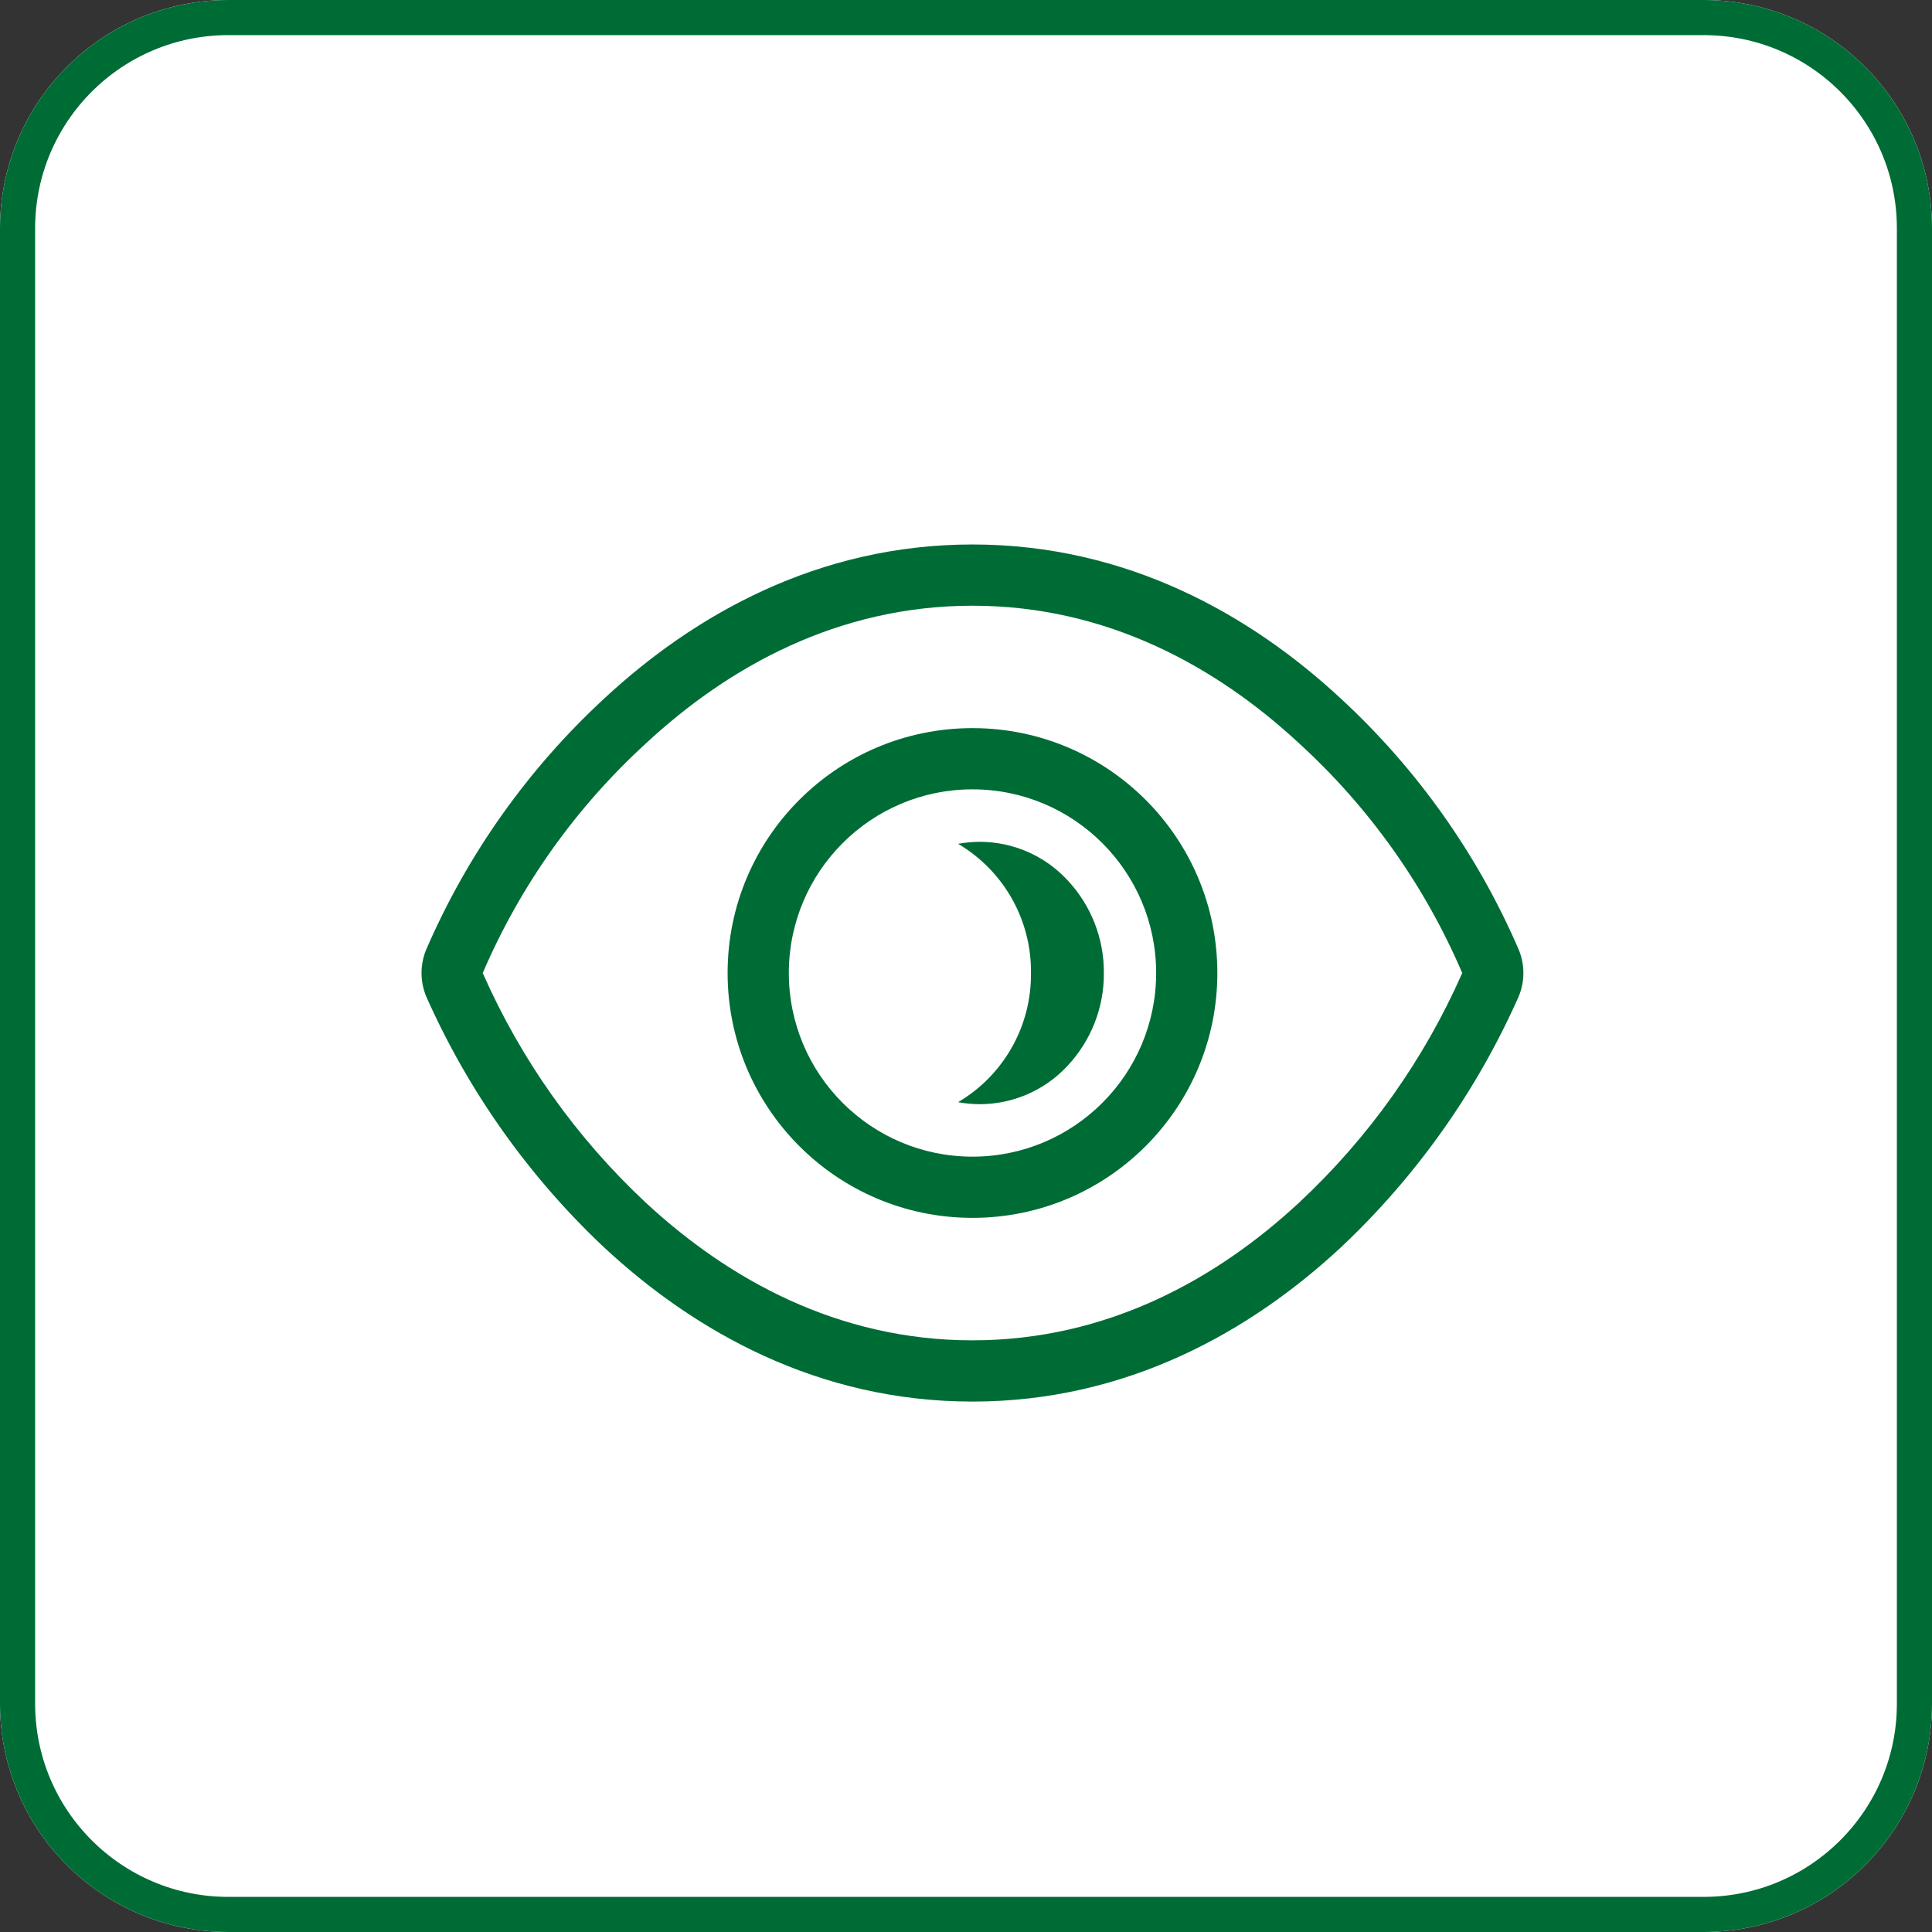 <?xml version="1.0" encoding="UTF-8" standalone="no"?>
<!DOCTYPE svg PUBLIC "-//W3C//DTD SVG 1.1//EN" "http://www.w3.org/Graphics/SVG/1.1/DTD/svg11.dtd">
<!-- Created with Vectornator (http://vectornator.io/) -->
<svg height="100%" stroke-miterlimit="10" style="fill-rule:nonzero;clip-rule:evenodd;stroke-linecap:round;stroke-linejoin:round;" version="1.1" viewBox="0 0 110 110" width="100%" xml:space="preserve" xmlns="http://www.w3.org/2000/svg" xmlns:vectornator="http://vectornator.io" xmlns:xlink="http://www.w3.org/1999/xlink">
<rect x="0" y="0" width="110" height="110" fill="#333333" stroke="none"/>
<defs/>
<clipPath id="ArtboardFrame">
<rect height="110" width="110" x="0" y="0"/>
</clipPath>
<g clip-path="url(#ArtboardFrame)" id="Group-39" vectornator:layerName="Group 39">
<g opacity="1">
<path d="M13 0L97 0C104.18-2.90573e-07 110 5.82 110 13L110 97C110 104.18 104.18 110 97 110L13 110C5.82 110 8.66175e-07 104.18-2.17929e-07 97L-2.17929e-07 13C-1.94926e-06 5.82 5.82-2.67225e-07 13 0Z" fill="#ffffff" fill-rule="nonzero" opacity="1" stroke="none"/>
<path d="M13 1L97 1C103.627 1 109 6.373 109 13L109 97C109 103.627 103.627 109 97 109L13 109C6.373 109 1 103.627 1 97L1 13C1 6.373 6.373 1 13 1Z" fill="none" opacity="1" stroke="#006c35" stroke-linecap="butt" stroke-linejoin="miter" stroke-width="2"/>
</g>
<g opacity="1">
<path d="M69.311 55.4C69.31 63.1 63.067 69.341 55.368 69.34C47.668 69.339 41.427 63.097 41.427 55.397C41.427 47.698 47.669 41.456 55.369 41.456C63.07 41.456 69.313 47.699 69.311 55.4ZM55.369 44.942C49.594 44.942 44.913 49.624 44.913 55.398C44.913 61.173 49.594 65.855 55.369 65.855C61.144 65.855 65.826 61.173 65.826 55.398C65.826 49.624 61.144 44.942 55.369 44.942ZM76.347 39.779C80.681 43.78 84.128 48.644 86.466 54.059C86.825 54.916 86.825 55.881 86.466 56.738C84.079 62.125 80.639 66.981 76.347 71.018C71.217 75.789 64.17 79.8 55.369 79.8C46.568 79.8 39.521 75.792 34.393 71.021C30.102 66.981 26.66 62.125 24.268 56.738C23.911 55.881 23.911 54.916 24.268 54.059C26.612 48.646 30.06 43.782 34.393 39.779C39.521 35.013 46.568 31 55.369 31C64.17 31 71.217 35.013 76.347 39.779ZM27.485 55.4C29.662 60.34 32.819 64.787 36.765 68.471C41.46 72.828 47.701 76.313 55.365 76.313C63.029 76.313 69.274 72.828 73.965 68.471C77.915 64.789 81.076 60.342 83.253 55.4C81.127 50.431 77.963 45.975 73.973 42.329C69.278 37.971 63.037 34.487 55.373 34.487C47.709 34.487 41.464 37.971 36.773 42.329C32.783 45.976 29.616 50.432 27.485 55.4Z" fill="#006c35" fill-rule="nonzero" opacity="1" stroke="none"/>
<path d="M55.794 62.868C55.377 62.868 54.96 62.829 54.55 62.752C57.15 61.22 58.732 58.415 58.699 55.398C58.732 52.381 57.15 49.577 54.55 48.045C54.96 47.968 55.377 47.929 55.794 47.929C57.688 47.933 59.496 48.726 60.782 50.117C62.123 51.547 62.863 53.438 62.85 55.398C62.864 57.358 62.124 59.249 60.784 60.68C59.497 62.071 57.689 62.864 55.794 62.868Z" fill="#006c35" fill-rule="nonzero" opacity="1" stroke="none"/>
</g>
</g>
</svg>
